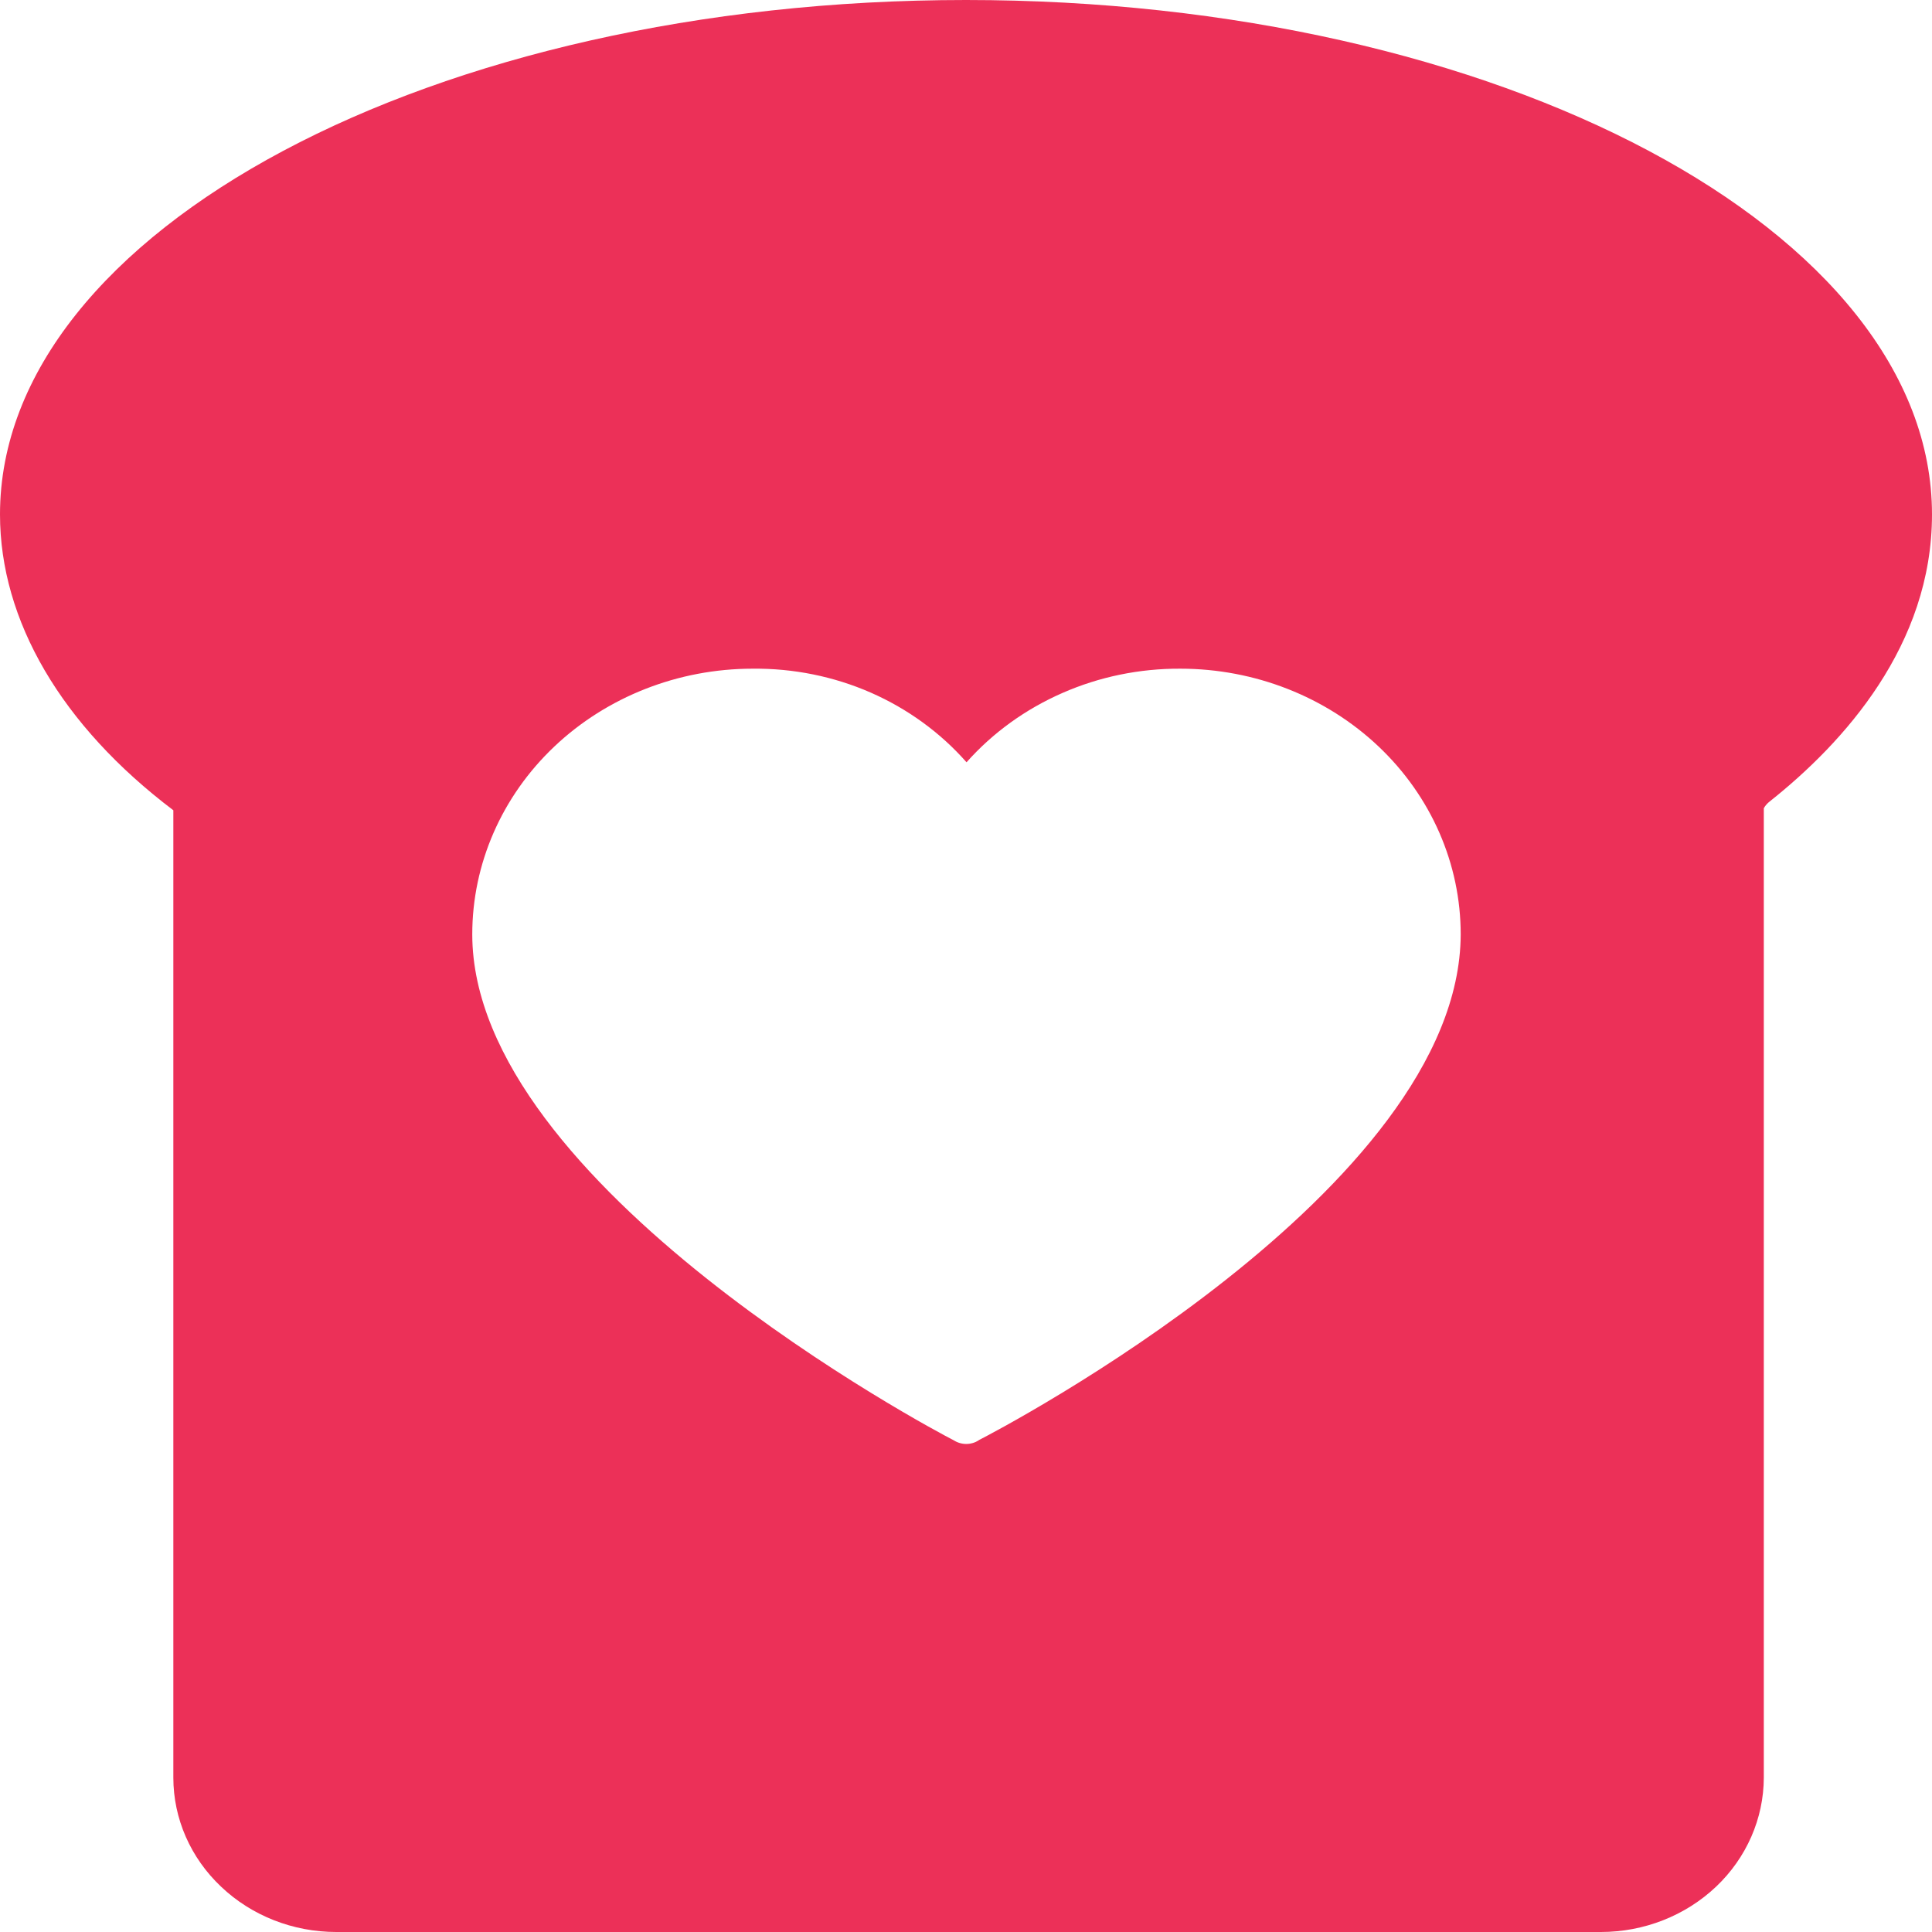 <svg width="18" height="18" viewBox="0 0 18 18" fill="none" xmlns="http://www.w3.org/2000/svg">
<path d="M9 0C4.037 0 0 2.15 0 4.793C0 5.782 0.573 6.761 1.615 7.549V16.562C1.615 16.943 1.775 17.309 2.06 17.578C2.344 17.848 2.73 18 3.133 18H14.915C15.317 18 15.703 17.848 15.988 17.578C16.272 17.309 16.432 16.943 16.433 16.562V7.53C16.447 7.505 16.466 7.484 16.488 7.467C17.178 6.919 18 6.012 18 4.793C18 2.15 13.963 0 9 0ZM9.119 13.419C9.084 13.441 9.044 13.453 9.002 13.453C8.961 13.453 8.92 13.441 8.886 13.419C8.711 13.331 4.4 11.046 4.4 8.705C4.4 8.049 4.675 7.419 5.165 6.955C5.655 6.491 6.32 6.23 7.012 6.23C7.392 6.226 7.768 6.302 8.113 6.453C8.457 6.604 8.762 6.826 9.005 7.102C9.249 6.827 9.554 6.607 9.899 6.456C10.243 6.305 10.618 6.228 10.997 6.23C11.69 6.23 12.354 6.491 12.844 6.955C13.334 7.419 13.609 8.049 13.609 8.705C13.602 11.081 9.291 13.331 9.116 13.419H9.119Z" fill="#EC3058"/>
</svg>
